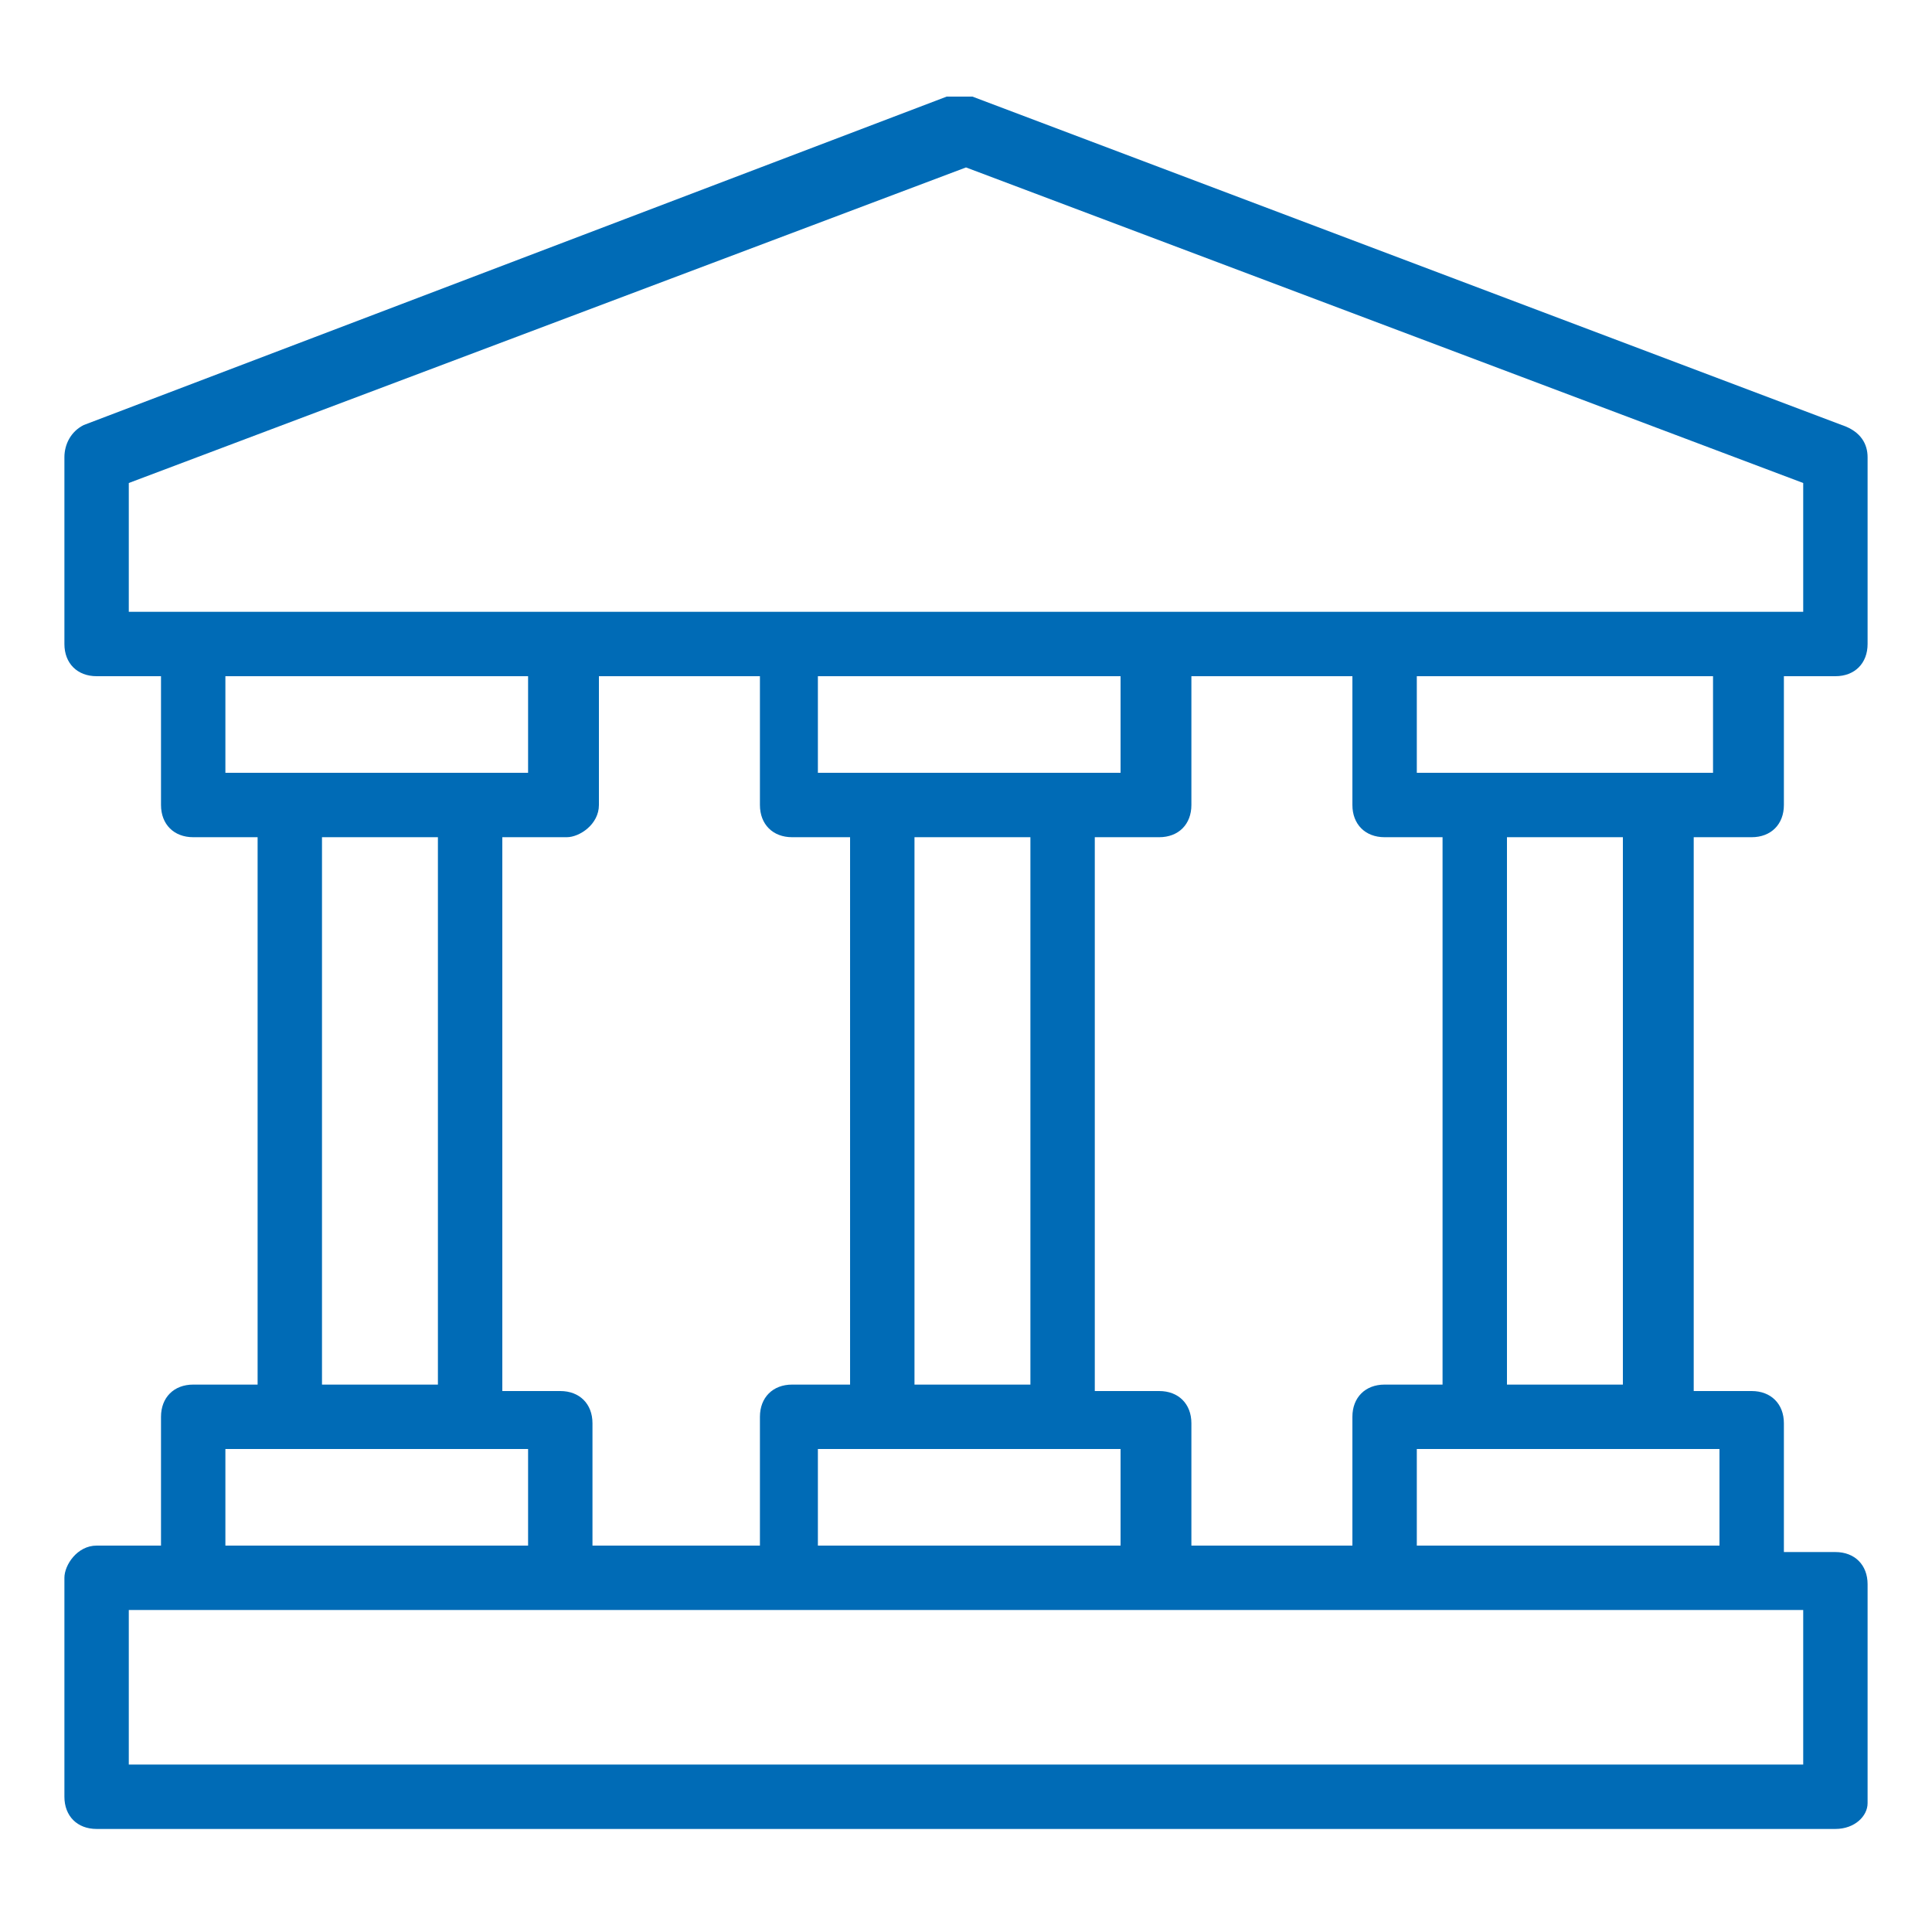 <svg width="74" height="74" viewBox="0 0 74 74" fill="none" xmlns="http://www.w3.org/2000/svg">
<path d="M70.3 70.053H3.7C2.96 70.053 2.467 69.56 2.467 68.82V60.433C2.467 59.94 2.96 59.2 3.7 59.2H6.167V54.267C6.167 53.527 6.66 53.033 7.4 53.033H9.867V32.067H7.4C6.66 32.067 6.167 31.573 6.167 30.833V25.9H3.7C2.96 25.9 2.467 25.407 2.467 24.667V17.513C2.467 17.02 2.713 16.527 3.207 16.28L36.26 3.7C36.507 3.7 36.753 3.7 37.247 3.7L70.547 16.28C71.287 16.527 71.533 17.02 71.533 17.513V24.667C71.533 25.407 71.04 25.9 70.3 25.9H68.327V30.833C68.327 31.573 67.833 32.067 67.093 32.067H64.873V53.28H67.093C67.833 53.28 68.327 53.773 68.327 54.513V59.447H70.3C71.04 59.447 71.533 59.94 71.533 60.68V69.067C71.533 69.56 71.04 70.053 70.3 70.053ZM4.933 67.587H69.067V61.667H4.933V67.587ZM54.267 59.2H65.86V55.5H54.267V59.2ZM45.633 59.2H51.8V54.267C51.8 53.527 52.293 53.033 53.033 53.033H55.253V32.067H53.033C52.293 32.067 51.8 31.573 51.8 30.833V25.9H45.633V30.833C45.633 31.573 45.14 32.067 44.4 32.067H41.933V53.28H44.4C45.14 53.28 45.633 53.773 45.633 54.513V59.2ZM31.327 59.2H42.92V55.5H31.327V59.2ZM22.94 59.2H29.107V54.267C29.107 53.527 29.6 53.033 30.34 53.033H32.56V32.067H30.34C29.6 32.067 29.107 31.573 29.107 30.833V25.9H22.94V30.833C22.94 31.573 22.2 32.067 21.707 32.067H19.24V53.28H21.46C22.2 53.28 22.693 53.773 22.693 54.513V59.2H22.94ZM8.633 59.2H20.227V55.5H8.633V59.2ZM57.72 53.033H62.16V32.067H57.72V53.033ZM35.027 53.033H39.467V32.067H35.027V53.033ZM12.333 53.033H16.773V32.067H12.333V53.033ZM63.393 29.6H65.613V25.9H54.267V29.6H63.393ZM40.7 29.6H42.92V25.9H31.327V29.6H40.7ZM18.007 29.6H20.227V25.9H8.633V29.6H18.007ZM67.093 23.433H69.067V18.5L37 6.413L4.933 18.5V23.433H67.093Z" fill="#006BB6"/>
</svg>

